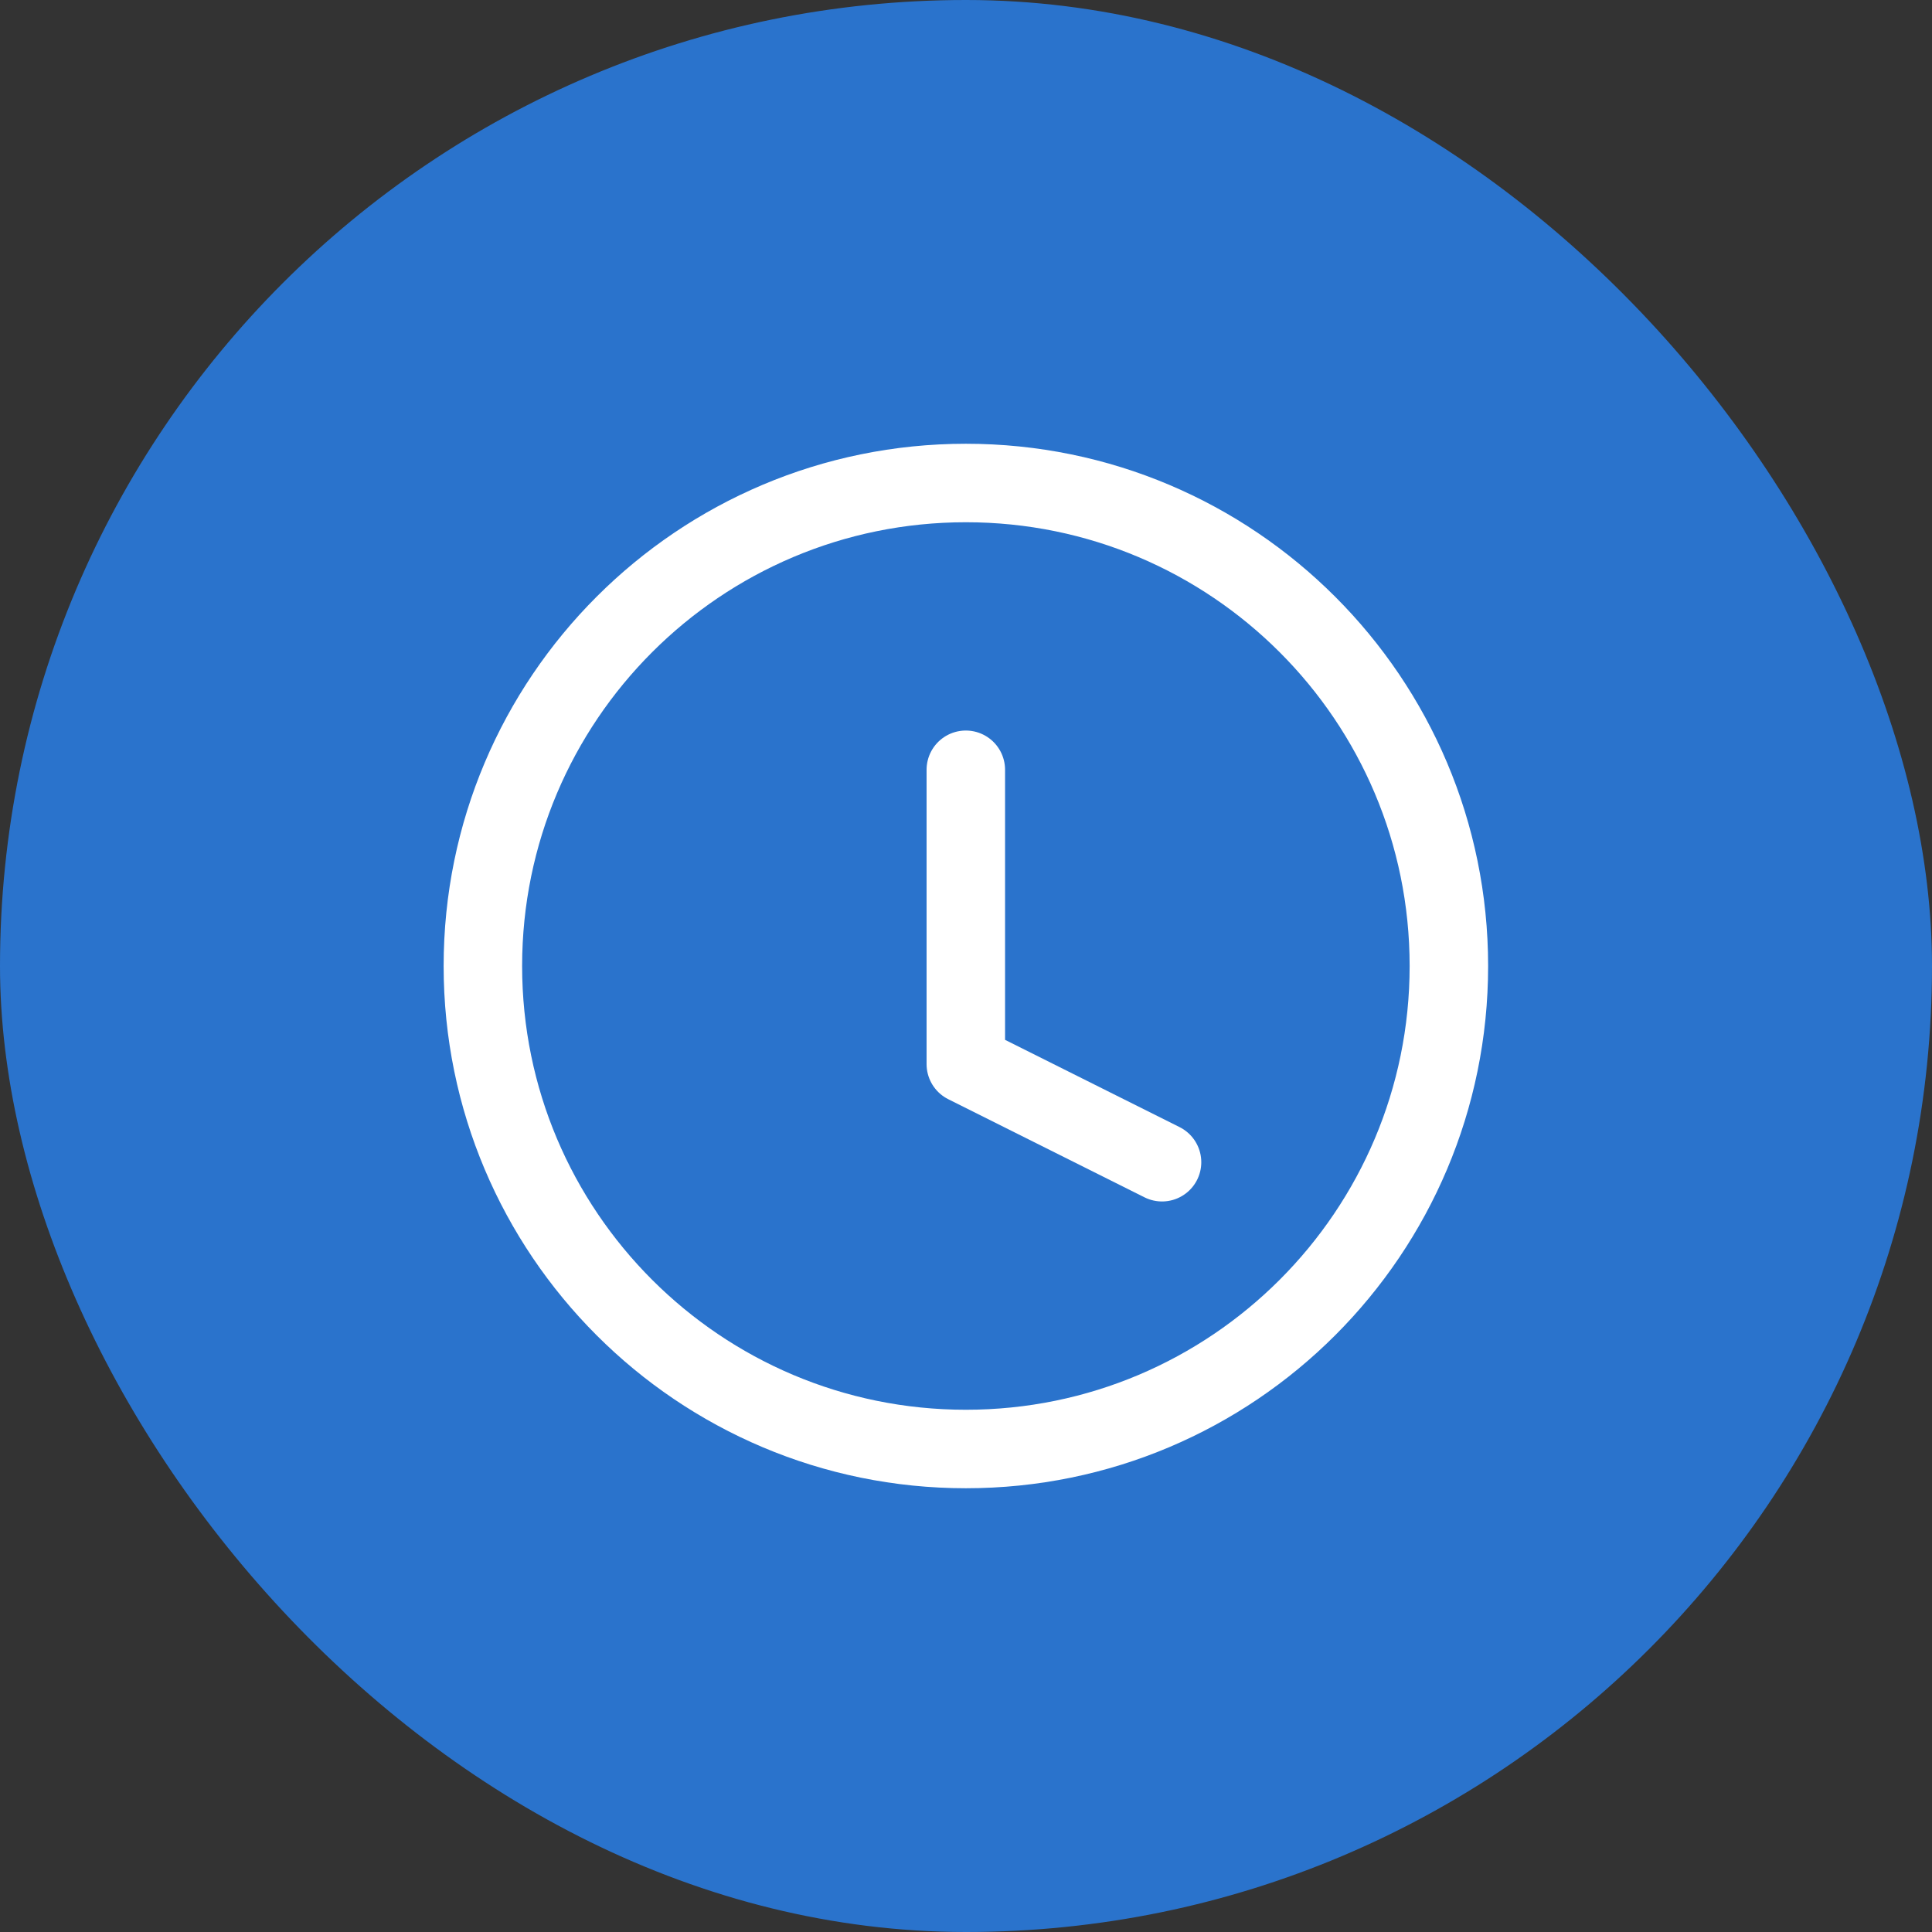 <svg width="32" height="32" viewBox="0 0 32 32" fill="none" xmlns="http://www.w3.org/2000/svg">
<rect x="0" y="0" width="32" height="32" fill="#333333" stroke="none"/>
<rect width="32" height="32" rx="16" fill="#2A73CC"/>
<path d="M15.998 24C20.417 24 23.998 20.418 23.998 16C23.998 11.582 20.417 8 15.998 8C11.58 8 7.998 11.582 7.998 16C7.998 20.418 11.58 24 15.998 24Z" stroke="white" stroke-width="1.3" stroke-linecap="round" stroke-linejoin="round"/>
<path d="M15.997 12.75V17.625L19.247 19.25" stroke="white" stroke-width="1.3" stroke-linecap="round" stroke-linejoin="round"/>
</svg>
